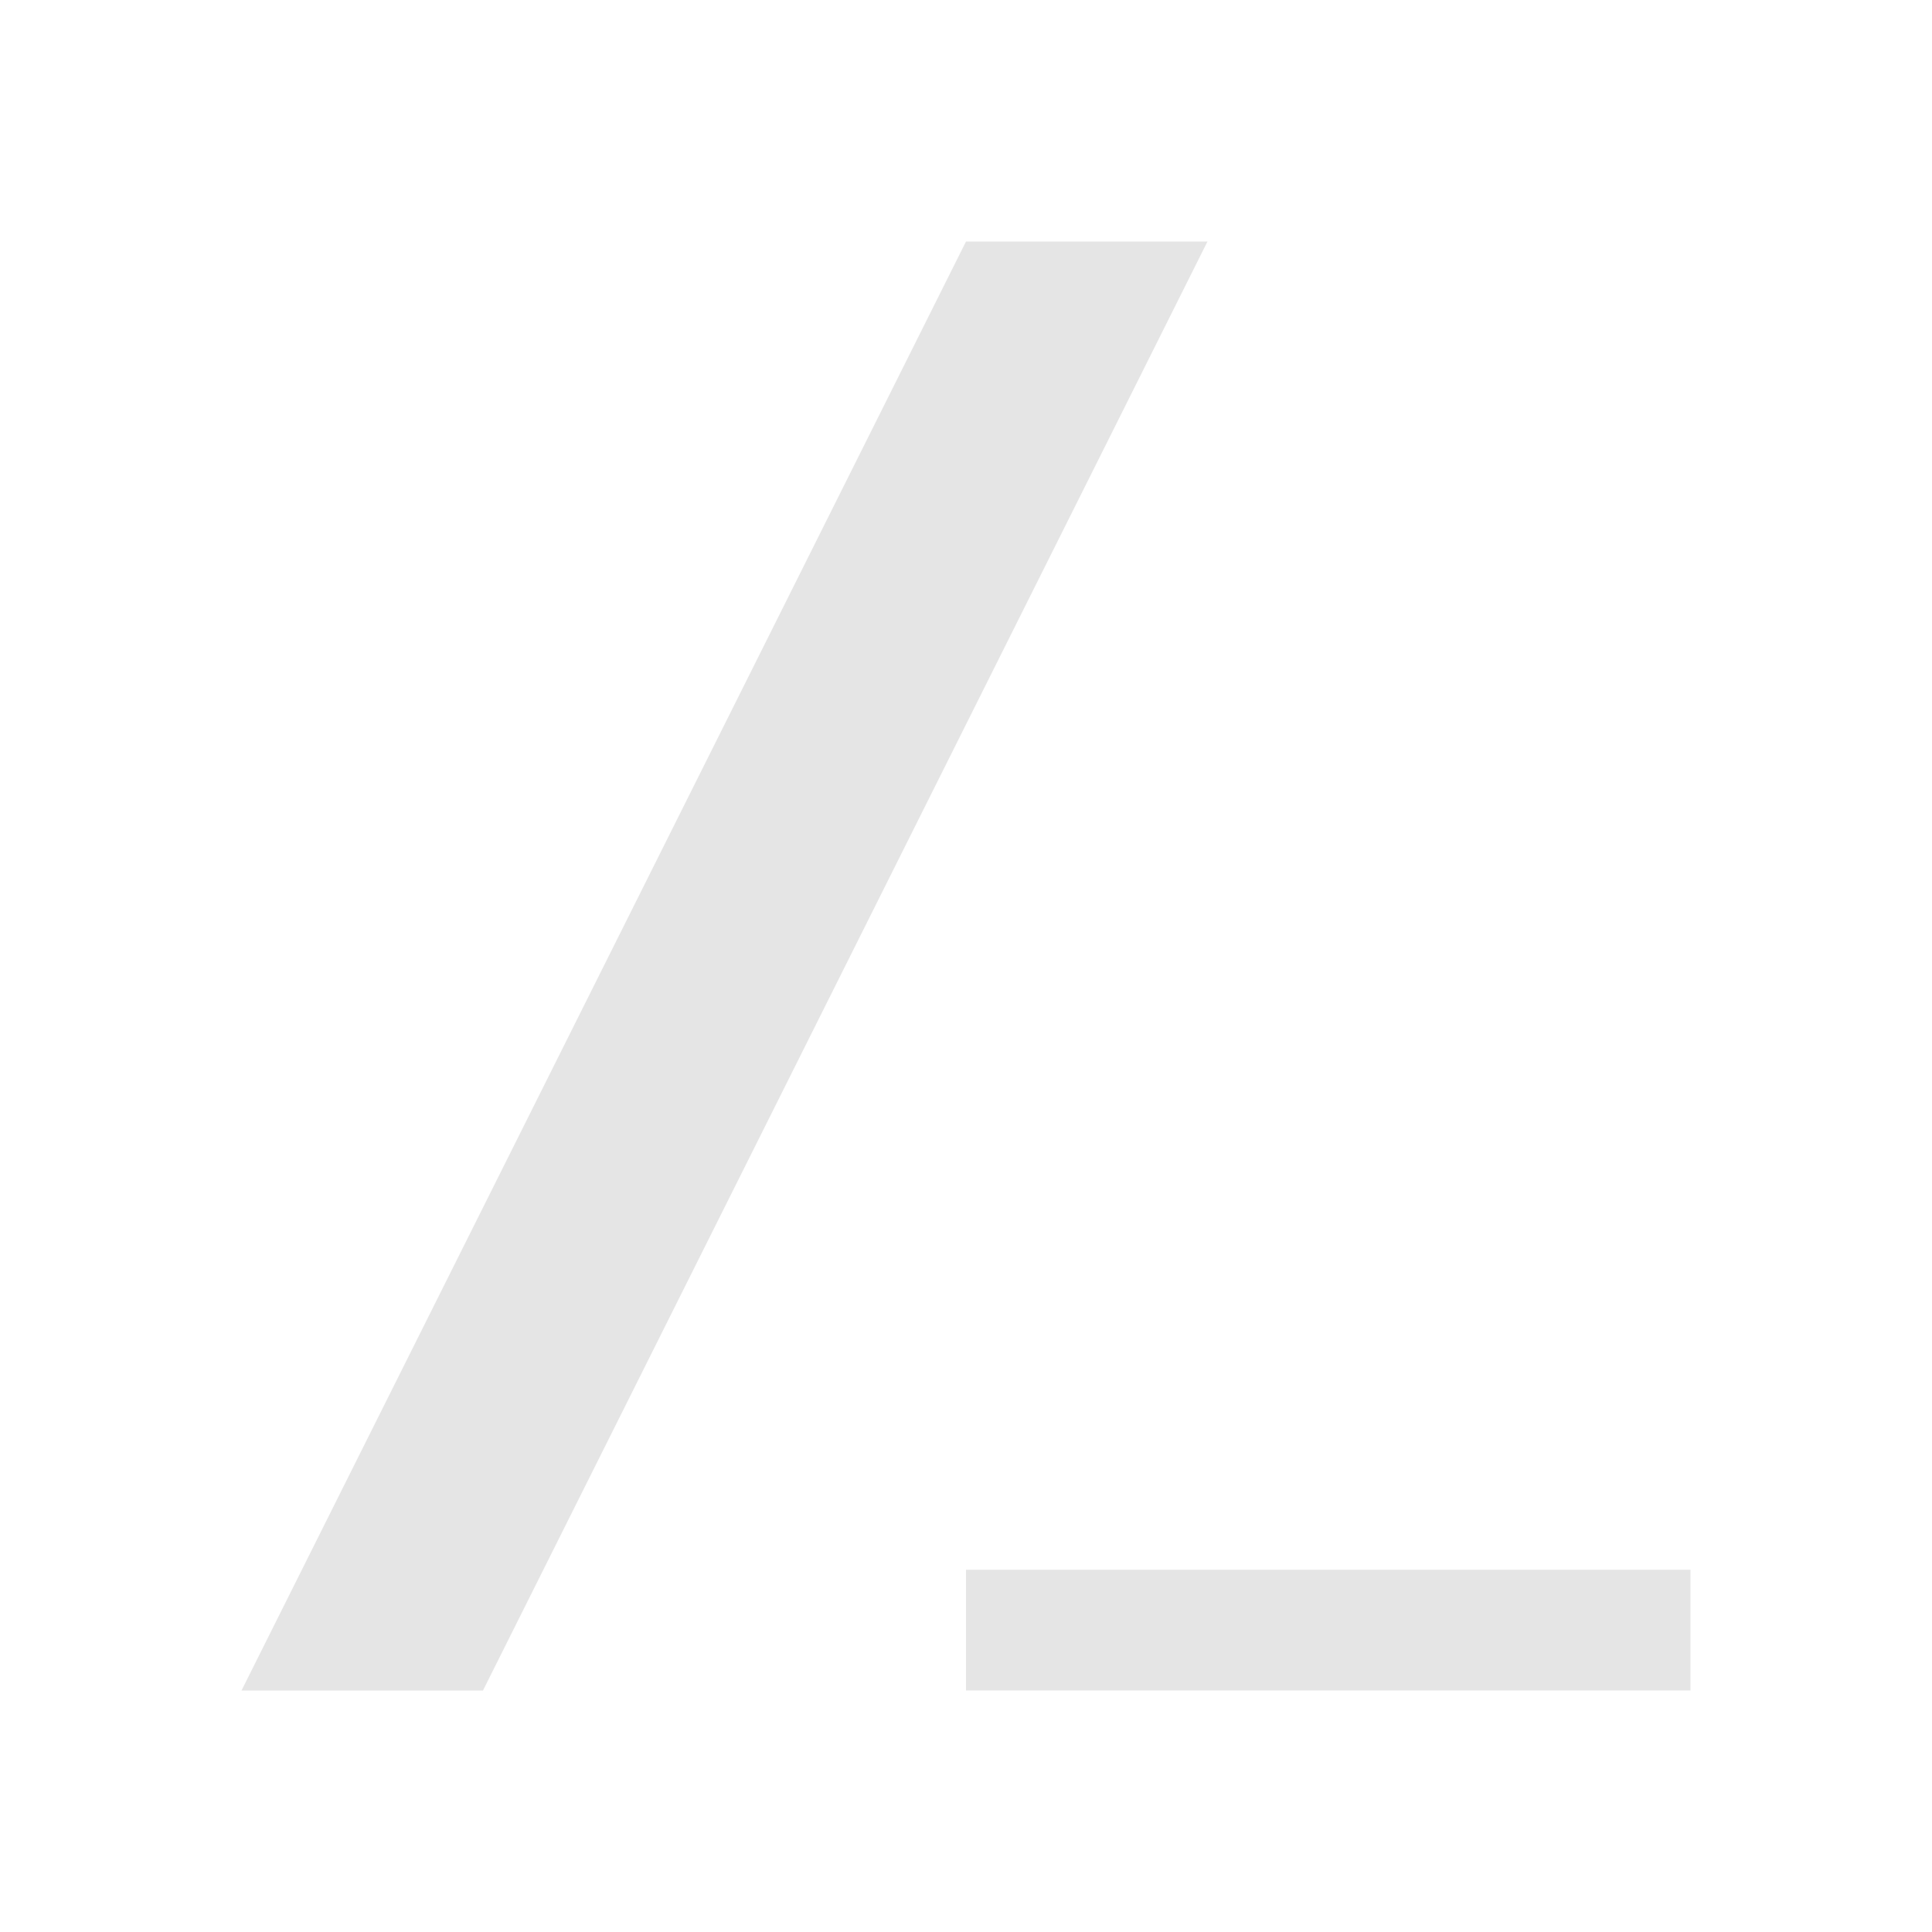 <svg width="16" height="16" version="1.1" xmlns="http://www.w3.org/2000/svg">
 <defs>
  <style id="current-color-scheme" type="text/css">.ColorScheme-Text { color:#dfdfdf; }</style>
 </defs>
 <g class="ColorScheme-Text" fill="currentColor" opacity=".8">
  <path d="M10 2h-2L2 14h2z" style=""/>
  <rect x="8" y="13" width="6" height="1" style=""/>
 </g>
</svg>
